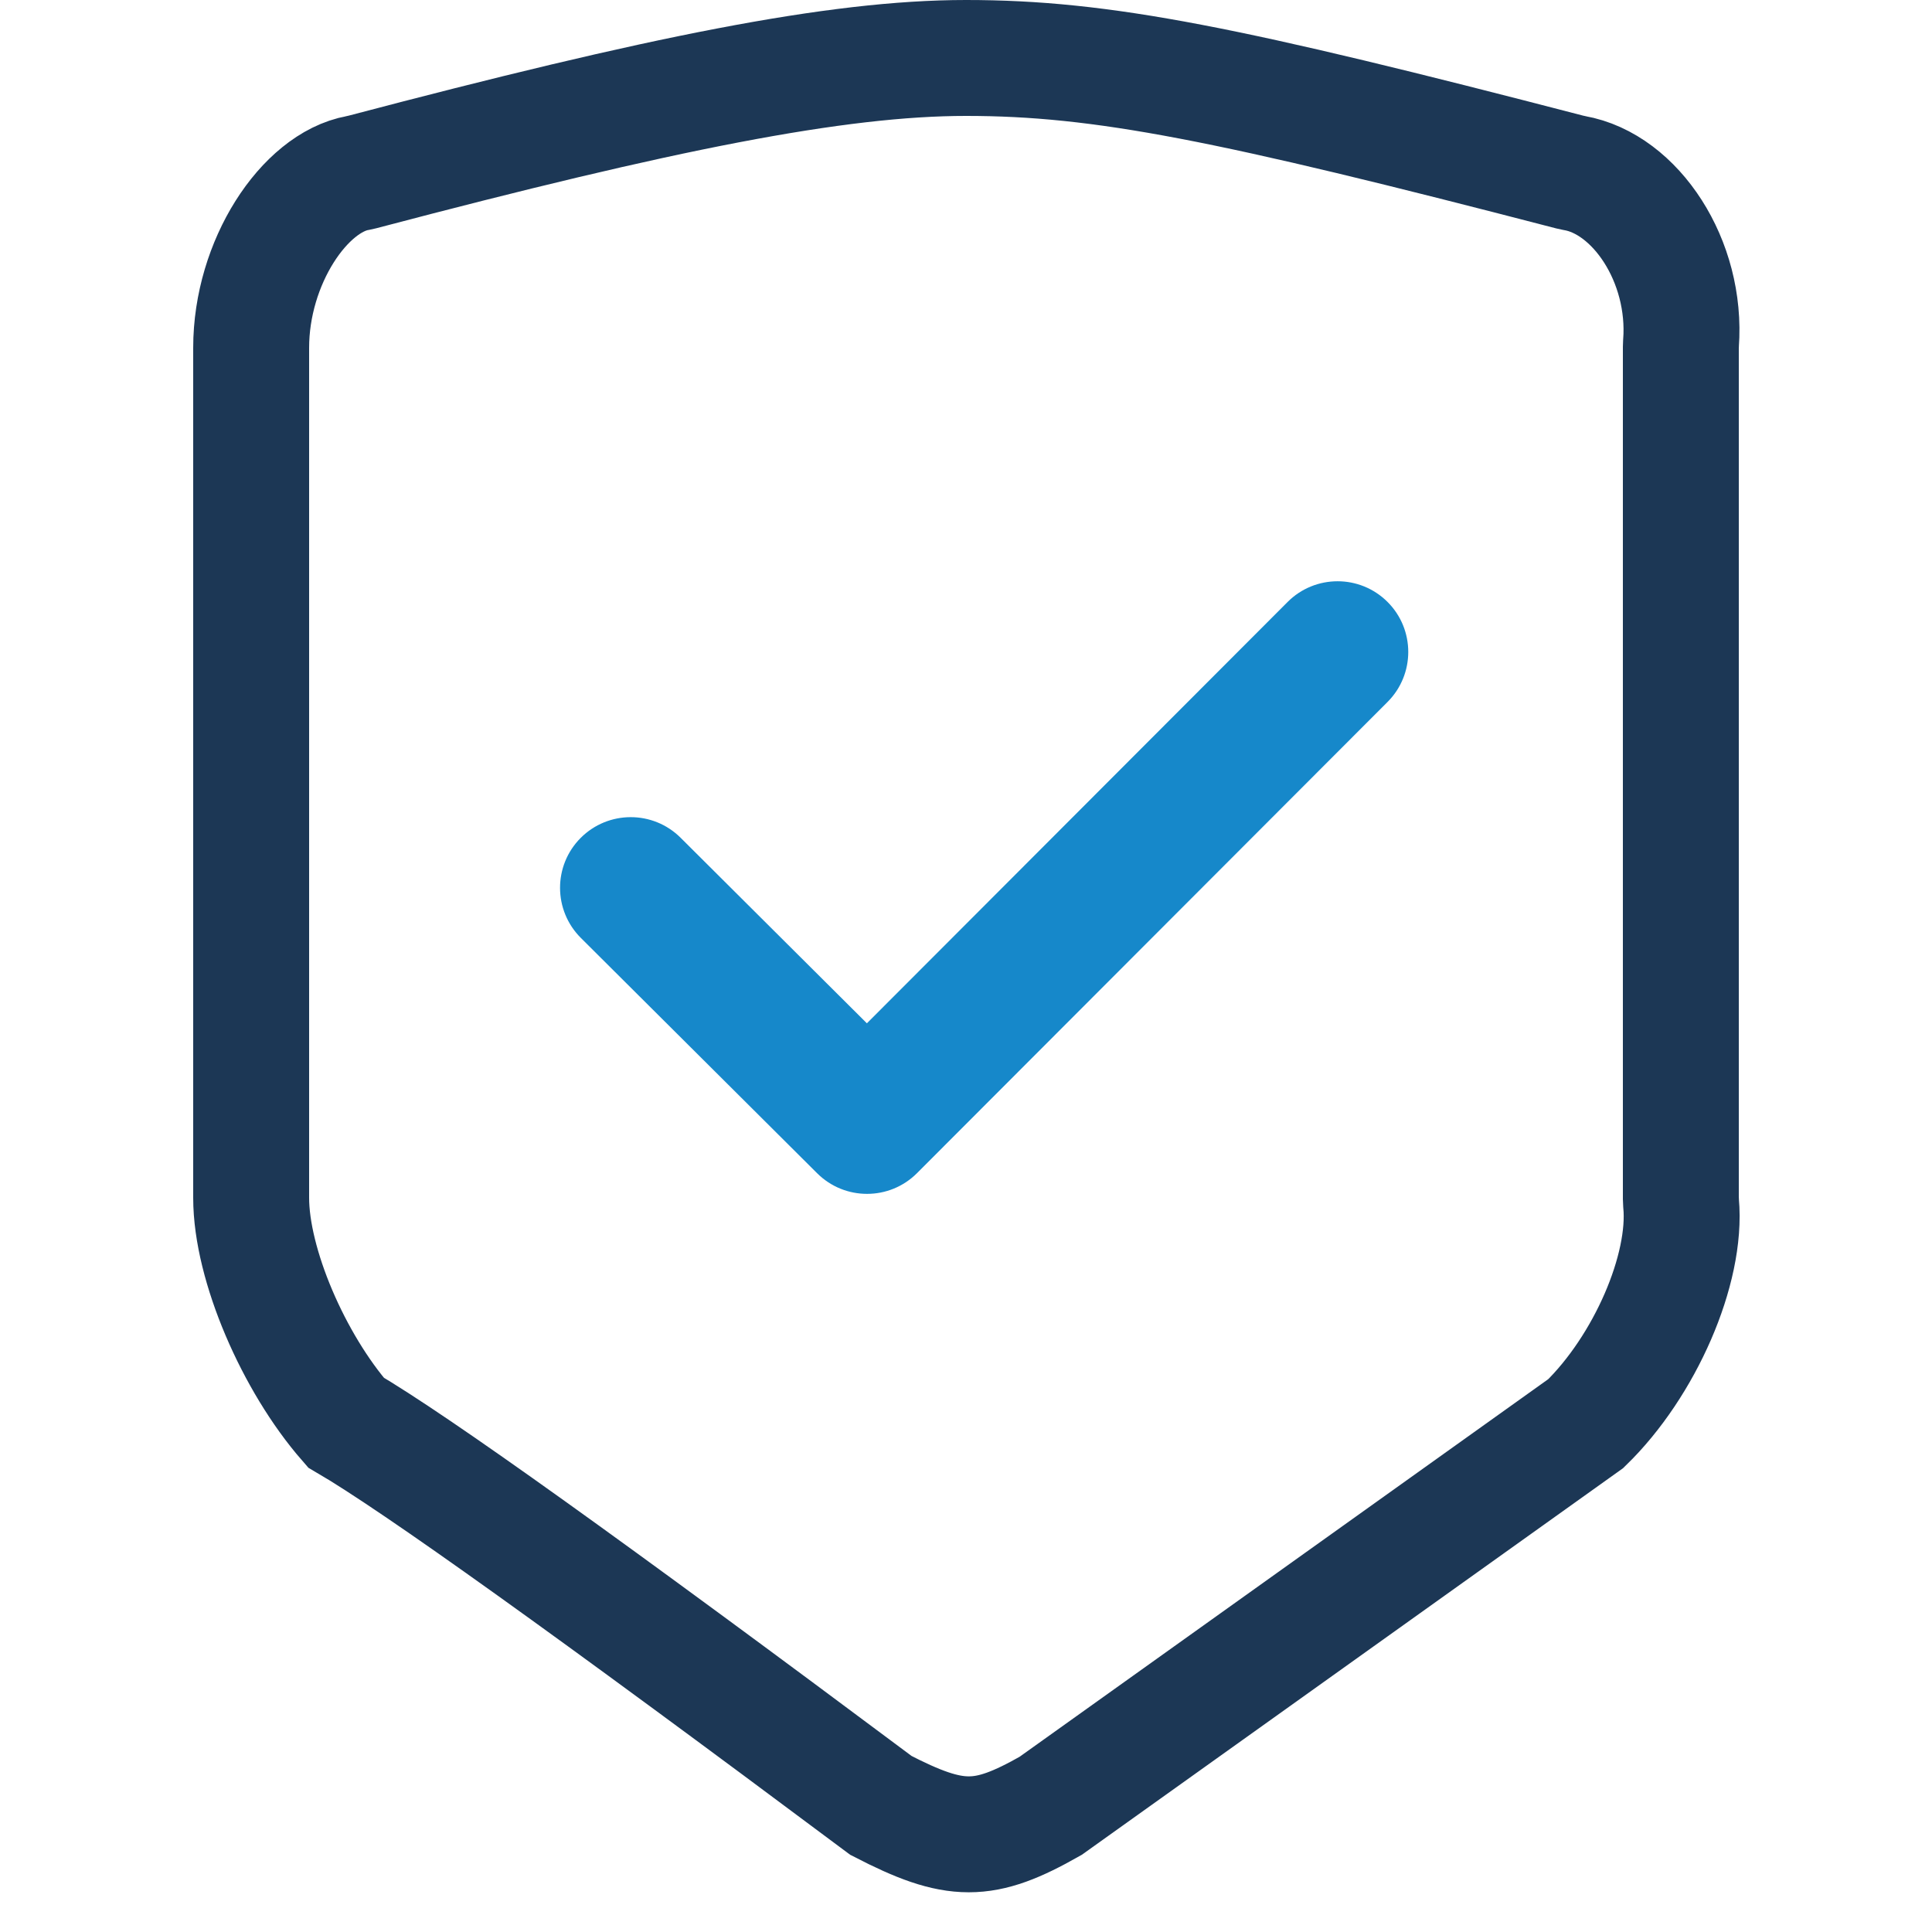 <svg xmlns="http://www.w3.org/2000/svg" width="50" height="50" viewBox="0 0 50 50">
    <g fill="none">
        <path stroke="#1C3755" stroke-width="3" d="M8.951 36.815c1.793 1.045 6.36 4.317 13.849 9.91 1.931.997 2.659.992 4.39.01l13.85-9.893c1.524-1.483 2.625-3.994 2.466-5.703L43.5 31V9l.004-.112c.16-2.136-1.18-4.135-2.762-4.41l-.119-.026C31.779 2.155 28.526 1.5 25 1.5c-3.338 0-7.897.914-15.618 2.95l-.12.027C7.882 4.723 6.5 6.784 6.5 9v22c0 1.731 1.1 4.266 2.451 5.815z"/>
        <path fill="#1688CA" d="M22.435 26.483L33.322 15.58c.713-.715 1.872-.716 2.587-.002.715.714.715 1.872.002 2.587L23.733 30.36c-.713.715-1.87.716-2.585.004l-6.115-6.09c-.716-.714-.719-1.872-.006-2.588.713-.715 1.871-.718 2.587-.005l4.821 4.802z"/>
    </g>
</svg>
